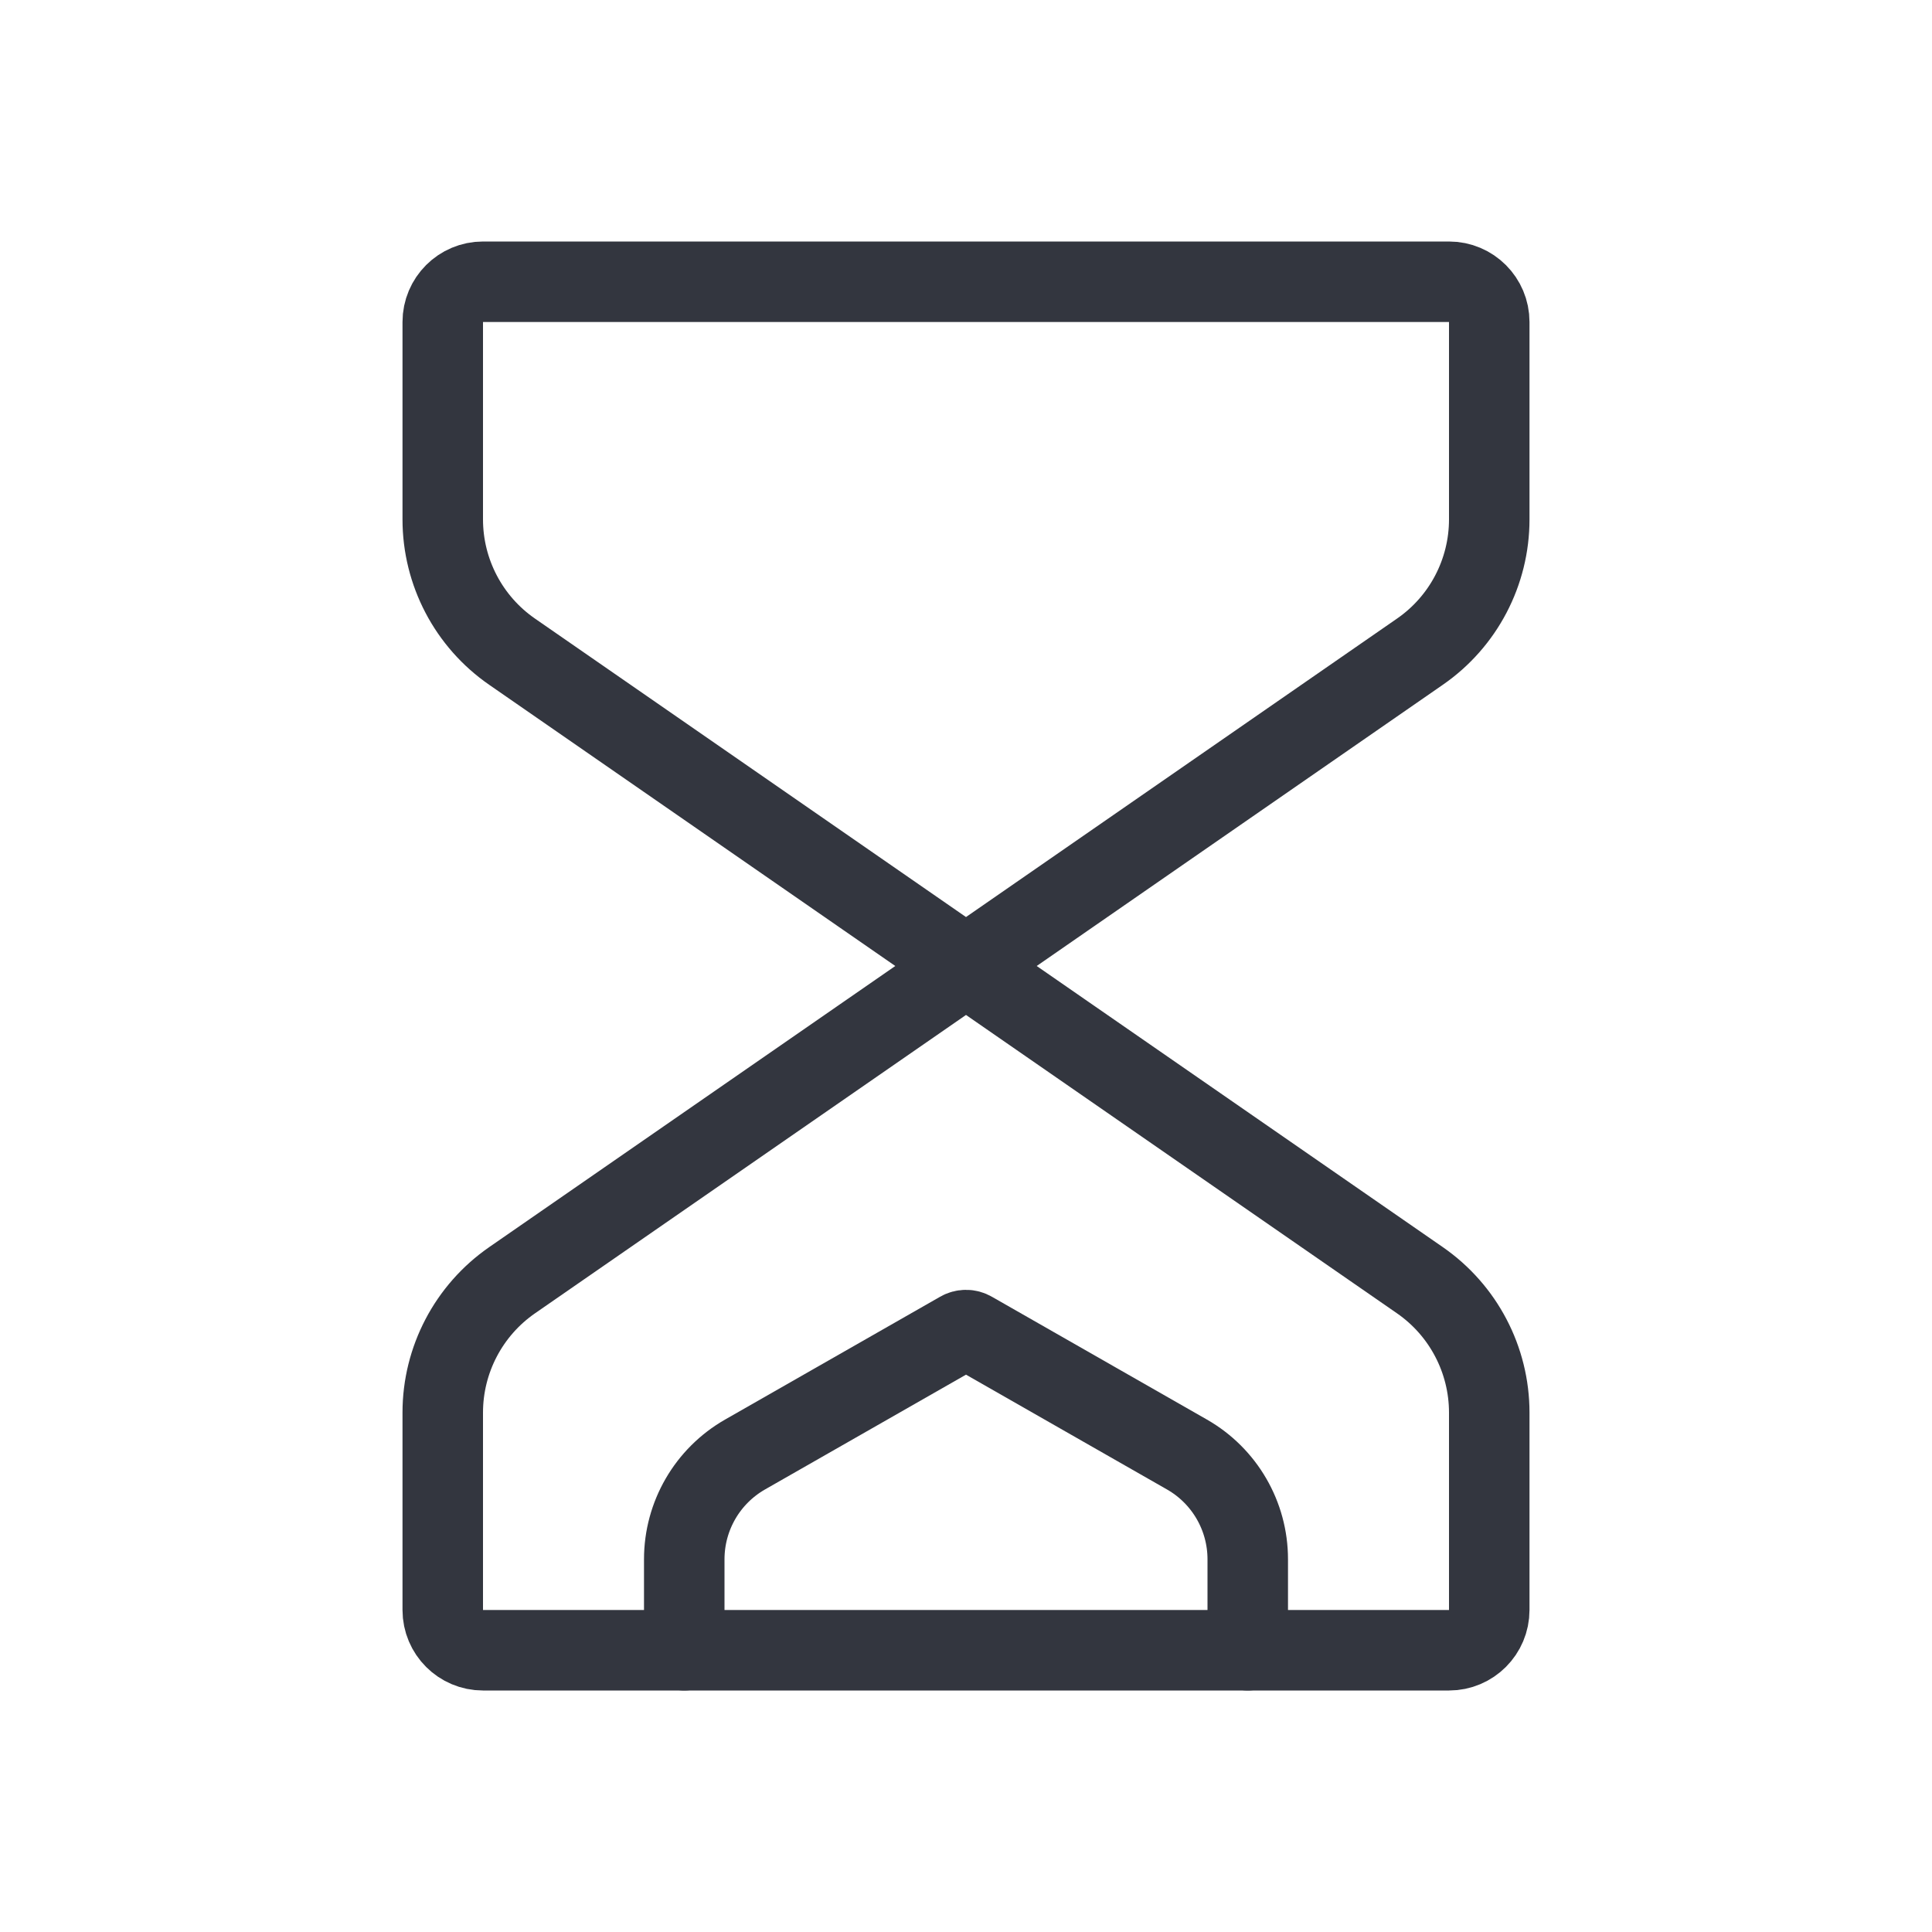 <?xml version="1.0" encoding="utf-8"?>
<svg width="800px" height="800px" viewBox="0 0 24 24" fill="none" xmlns="http://www.w3.org/2000/svg">
<path d="M12 12L17.638 15.903C18.178 16.277 18.5 16.892 18.5 17.548V20C18.5 20.276 18.276 20.5 18 20.5H6C5.724 20.5 5.5 20.276 5.5 20V17.548C5.5 16.892 5.822 16.277 6.362 15.903L12 12ZM12 12L17.638 8.096C18.178 7.723 18.5 7.108 18.5 6.452V4C18.5 3.724 18.276 3.5 18 3.5H6C5.724 3.5 5.5 3.724 5.5 4V6.452C5.5 7.108 5.822 7.723 6.362 8.096L12 12Z" stroke="#33363F" stroke-linecap="round" stroke-linejoin="round"/>
<path d="M15.5 20.5V19.37C15.5 18.832 15.212 18.335 14.744 18.068L12.074 16.543C12.028 16.516 11.972 16.516 11.926 16.543L9.256 18.068C8.788 18.335 8.5 18.832 8.5 19.37V20.5" stroke="#33363F" stroke-linecap="round" stroke-linejoin="round"/>
</svg>